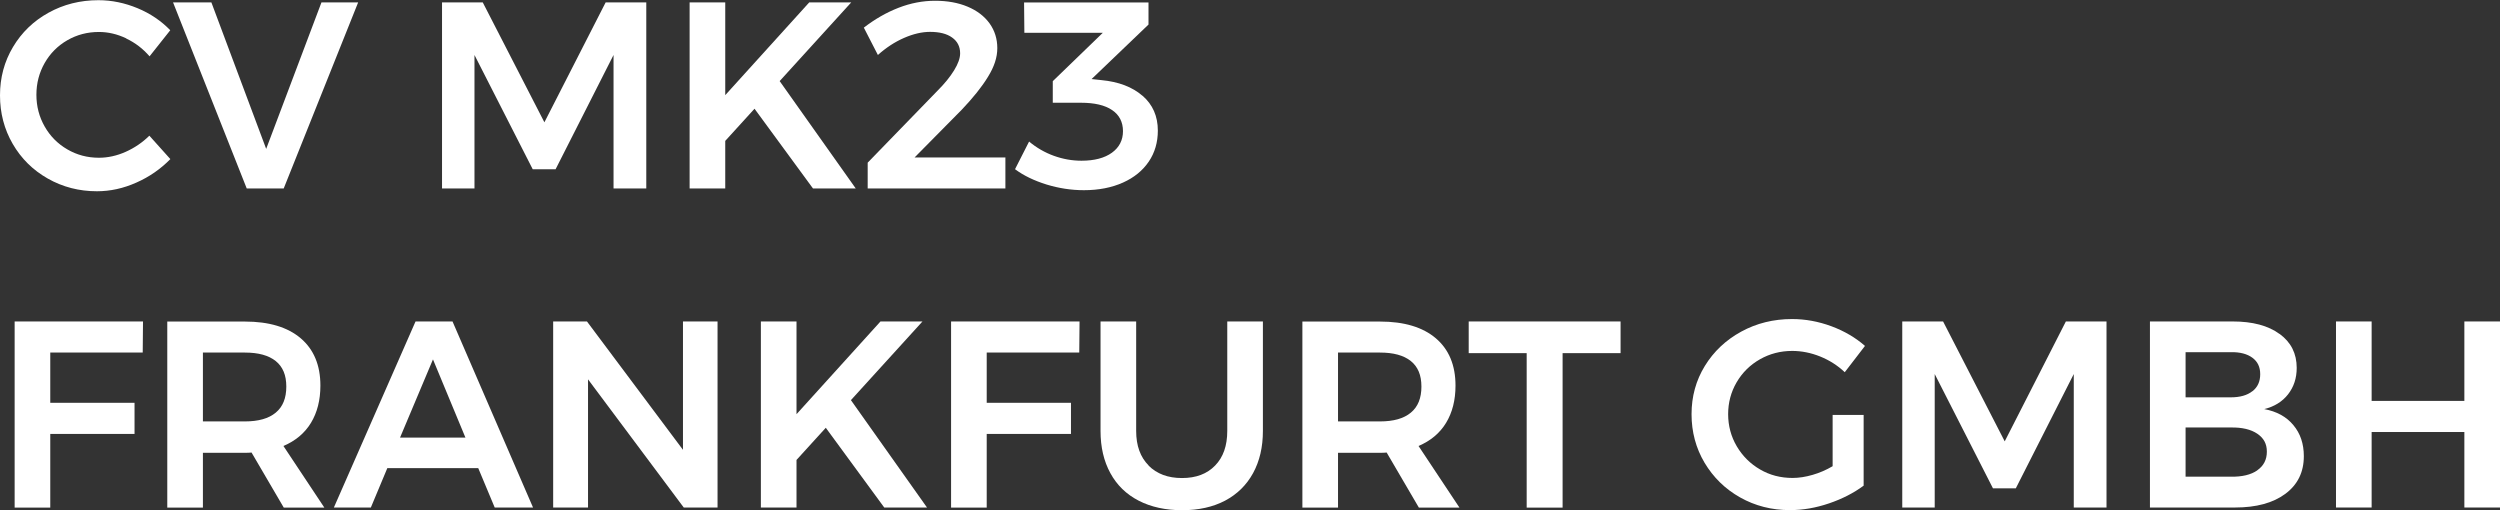 <?xml version="1.0" encoding="UTF-8"?>
<svg xmlns="http://www.w3.org/2000/svg" id="b" viewBox="0 0 259.6 52.98">
  <rect x="0" y="0" width="259.6" height="52.98" fill="#333333" stroke="none"/>
  <g id="c">
    <path d="m13.1,3.98c-.93-.44-1.87-.66-2.83-.66-1.2,0-2.29.29-3.28.86-.99.57-1.78,1.36-2.35,2.36-.57,1-.86,2.1-.86,3.3s.29,2.3.86,3.3c.57,1,1.35,1.79,2.35,2.37.99.58,2.09.87,3.28.87.92,0,1.85-.2,2.77-.61s1.75-.97,2.47-1.68l2.18,2.43c-1.01,1.03-2.19,1.85-3.53,2.44-1.34.6-2.71.9-4.09.9-1.86,0-3.56-.44-5.11-1.32-1.55-.88-2.76-2.08-3.64-3.6-.88-1.52-1.32-3.2-1.32-5.04s.45-3.51,1.35-5.02c.9-1.51,2.13-2.7,3.69-3.56,1.55-.86,3.28-1.3,5.18-1.3,1.38,0,2.73.28,4.06.83,1.33.55,2.46,1.32,3.4,2.29l-2.15,2.71c-.68-.79-1.49-1.41-2.42-1.85Z" style="fill:#fff;"></path>
    <path d="m17.97.25h3.98l5.69,15.21L33.38.25h3.81l-7.73,19.32h-3.84L17.97.25Z" style="fill:#fff;"></path>
    <path d="m45.91.25h4.22l6.4,12.45L62.89.25h4.22v19.32h-3.4V5.71l-6.02,11.87h-2.37l-6.05-11.87v13.86h-3.37V.25Z" style="fill:#fff;"></path>
    <path d="m88.86,19.57h-4.44l-6.07-8.28-3.04,3.34v4.94h-3.7V.25h3.7v9.63L84.03.25h4.36l-7.43,8.17,7.9,11.15Z" style="fill:#fff;"></path>
    <path d="m104.4,16.34v3.23h-14.3v-2.68l7.29-7.51c.7-.7,1.26-1.39,1.68-2.07.42-.68.63-1.27.63-1.77,0-.7-.28-1.25-.83-1.64-.55-.4-1.32-.59-2.29-.59-.85,0-1.75.21-2.71.63-.96.42-1.86,1.01-2.71,1.77l-1.46-2.84c1.14-.88,2.34-1.57,3.6-2.06,1.26-.49,2.53-.73,3.8-.73s2.39.2,3.37.61,1.73.98,2.28,1.73c.54.75.81,1.61.81,2.58s-.32,1.93-.97,2.98c-.64,1.05-1.55,2.18-2.71,3.4l-4.91,4.97h9.41Z" style="fill:#fff;"></path>
    <path d="m118.64,9.94c1.06.92,1.59,2.13,1.59,3.62,0,1.21-.31,2.29-.94,3.22-.63.93-1.52,1.66-2.68,2.18s-2.51.79-4.06.79c-1.31,0-2.6-.2-3.88-.59-1.28-.4-2.37-.92-3.27-1.59l1.46-2.87c.77.64,1.63,1.14,2.57,1.48.94.34,1.9.51,2.87.51,1.34,0,2.4-.28,3.16-.83.76-.55,1.15-1.3,1.15-2.24s-.38-1.69-1.13-2.19c-.75-.51-1.83-.76-3.23-.76h-2.93v-2.24l5.19-5.02h-8.14l-.03-3.15h12.92v2.29l-5.91,5.66,1.02.11c1.79.17,3.21.71,4.27,1.63Z" style="fill:#fff;"></path>
    <path d="m1.52,33.38h13.33l-.03,3.23H5.22v5.22h8.75v3.23H5.22v7.65H1.52v-19.32Z" style="fill:#fff;"></path>
    <path d="m29.46,52.7l-3.34-5.71c-.15.02-.38.03-.69.03h-4.36v5.69h-3.7v-19.32h8.06c2.5,0,4.44.58,5.8,1.74,1.36,1.16,2.04,2.8,2.04,4.91,0,1.51-.33,2.8-.98,3.87s-1.61,1.87-2.86,2.4l4.25,6.4h-4.22Zm-8.39-8.94h4.36c1.4,0,2.47-.3,3.2-.91.74-.61,1.1-1.51,1.1-2.71s-.37-2.06-1.1-2.65c-.74-.59-1.8-.88-3.2-.88h-4.36v7.15Z" style="fill:#fff;"></path>
    <path d="m51.37,52.7l-1.71-4.09h-9.44l-1.71,4.09h-3.84l8.48-19.32h3.84l8.36,19.32h-3.98Zm-9.83-7.26h6.79l-3.37-8.12-3.42,8.12Z" style="fill:#fff;"></path>
    <path d="m70.92,33.38h3.59v19.32h-3.51l-9.94-13.31v13.31h-3.62v-19.32h3.51l9.97,13.33v-13.33Z" style="fill:#fff;"></path>
    <path d="m96.26,52.7h-4.44l-6.07-8.28-3.04,3.34v4.94h-3.7v-19.32h3.7v9.63l8.72-9.63h4.36l-7.43,8.17,7.9,11.15Z" style="fill:#fff;"></path>
    <path d="m98.77,33.38h13.33l-.03,3.23h-9.61v5.22h8.75v3.23h-8.75v7.65h-3.7v-19.32Z" style="fill:#fff;"></path>
    <path d="m119.26,48.34c.87.87,2.02,1.3,3.48,1.3s2.6-.43,3.44-1.3c.84-.86,1.26-2.06,1.26-3.59v-11.37h3.7v11.37c0,1.68-.34,3.13-1.02,4.38-.68,1.24-1.65,2.19-2.91,2.86-1.26.66-2.75.99-4.46.99s-3.23-.33-4.51-.99-2.26-1.61-2.94-2.86c-.68-1.24-1.02-2.7-1.02-4.38v-11.37h3.7v11.37c0,1.53.43,2.72,1.3,3.59Z" style="fill:#fff;"></path>
    <path d="m147.33,52.7l-3.34-5.71c-.15.02-.38.03-.69.03h-4.36v5.69h-3.7v-19.32h8.06c2.5,0,4.44.58,5.8,1.74,1.36,1.16,2.04,2.8,2.04,4.91,0,1.51-.33,2.8-.98,3.87s-1.61,1.87-2.86,2.4l4.25,6.4h-4.22Zm-8.39-8.94h4.36c1.4,0,2.47-.3,3.2-.91.74-.61,1.1-1.51,1.1-2.71s-.37-2.06-1.1-2.65c-.74-.59-1.8-.88-3.2-.88h-4.36v7.15Z" style="fill:#fff;"></path>
    <path d="m152.52,33.38h15.76v3.29h-6.02v16.04h-3.73v-16.04h-6.02v-3.29Z" style="fill:#fff;"></path>
    <path d="m190.29,43.09h3.23v7.34c-1.01.75-2.21,1.37-3.59,1.84s-2.73.7-4.06.7c-1.9,0-3.62-.44-5.18-1.32-1.56-.88-2.78-2.08-3.69-3.6-.9-1.52-1.35-3.2-1.35-5.04s.46-3.51,1.38-5.01c.92-1.5,2.18-2.69,3.77-3.56,1.59-.87,3.35-1.31,5.29-1.31,1.38,0,2.74.25,4.09.75,1.34.5,2.5,1.18,3.48,2.04l-2.1,2.73c-.74-.7-1.59-1.24-2.55-1.63-.97-.39-1.94-.58-2.91-.58-1.21,0-2.33.29-3.35.87-1.02.58-1.83,1.38-2.42,2.39-.59,1.01-.88,2.12-.88,3.31s.3,2.33.9,3.34c.6,1.01,1.4,1.81,2.42,2.4,1.01.59,2.13.88,3.37.88.66,0,1.36-.11,2.08-.32.73-.21,1.42-.51,2.08-.9v-5.33Z" style="fill:#fff;"></path>
    <path d="m197.55,33.38h4.22l6.4,12.45,6.35-12.45h4.22v19.32h-3.4v-13.86l-6.02,11.87h-2.37l-6.05-11.87v13.86h-3.37v-19.32Z" style="fill:#fff;"></path>
    <path d="m236.71,34.67c1.19.87,1.78,2.04,1.78,3.53,0,1.07-.3,1.98-.9,2.75-.6.76-1.42,1.27-2.47,1.53,1.29.24,2.3.79,3.02,1.66.73.87,1.09,1.94,1.09,3.23,0,1.66-.64,2.96-1.92,3.91-1.28.95-3.02,1.42-5.23,1.42h-8.83v-19.32h8.59c2.06,0,3.69.43,4.87,1.3Zm-2.82,5.96c.54-.42.81-1.01.81-1.77s-.27-1.31-.81-1.71-1.29-.6-2.25-.58h-4.69v4.69h4.69c.96,0,1.71-.21,2.25-.64Zm.51,8.2c.66-.46.99-1.1.99-1.93s-.33-1.41-.99-1.86c-.66-.45-1.58-.67-2.76-.65h-4.69v5.11h4.69c1.18.02,2.1-.2,2.76-.66Z" style="fill:#fff;"></path>
    <path d="m242.57,33.38h3.7v8.25h9.63v-8.25h3.7v19.32h-3.7v-7.84h-9.63v7.84h-3.7v-19.32Z" style="fill:#fff;"></path>
  </g>
</svg>
